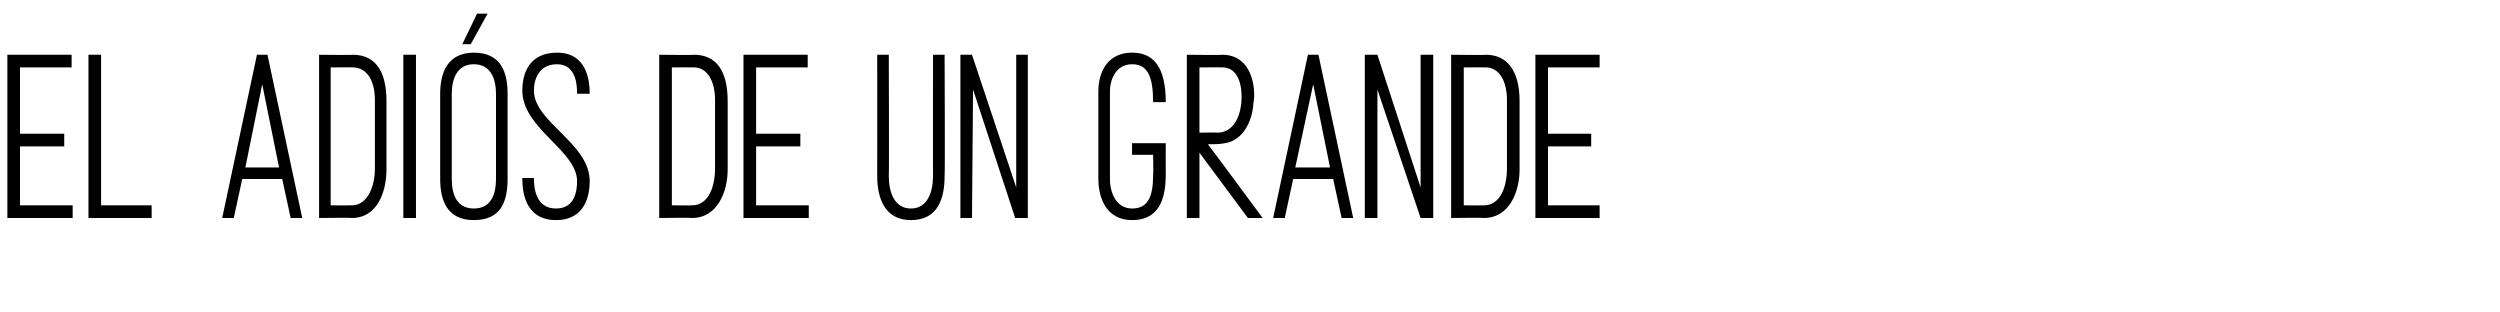 <?xml version="1.0" standalone="no"?><!DOCTYPE svg PUBLIC "-//W3C//DTD SVG 1.1//EN" "http://www.w3.org/Graphics/SVG/1.1/DTD/svg11.dtd"><svg xmlns="http://www.w3.org/2000/svg" version="1.1" width="237.4px" height="29.6px" viewBox="0 -2 237.4 29.6" style="top:-2px"><desc>El adiós de un grande</desc><defs/><g id="Polygon35834"><path d="m.7 18.7l0-15.5l6.1 0l0 1.2l-4.9 0l0 6.3l4.2 0l0 1.2l-4.2 0l0 5.6l5 0l0 1.2l-6.2 0zm13.7-1.2l0 1.2l-6 0l0-15.5l1.2 0l0 14.3l4.8 0zm7.8 1.2l-1.1 0l3.3-15.5l1 0l3.3 15.5l-1.1 0l-.8-3.7l-3.8 0l-.8 3.7zm1.1-4.8l3.2 0l-1.6-7.9l-1.6 7.9zm10.1 4.8c-.04-.04-3.1 0-3.1 0l0-15.5c0 0 3.24.04 3.2 0c2.1 0 3.2 1.5 3.2 4.4c0 0 0 6.5 0 6.5c0 2-.8 4.6-3.3 4.6zm.1-14.3c.04-.01-2.1 0-2.1 0l0 13.1c0 0 1.96.01 2 0c1.5 0 2.2-1.8 2.2-3.5c0 0 0-6.5 0-6.5c0-1.9-.8-3.1-2.1-3.1zm4.8 14.3l0-15.5l1.2 0l0 15.5l-1.2 0zm8-19.4l-1.6 2.9l-.8 0l1.4-2.9l1 0zm-4.5 15.7c0 0 0-8.1 0-8.1c0-2 .7-3.9 3.2-3.9c2.6 0 3.2 1.9 3.2 3.9c0 0 0 8.1 0 8.1c0 2.1-.6 3.9-3.2 3.9c-2.5 0-3.2-1.8-3.2-3.9zm3.2 2.8c1.6 0 2.1-1.3 2.1-2.8c0 0 0-8.1 0-8.1c0-1.4-.5-2.8-2.1-2.8c-1.6 0-2.1 1.4-2.1 2.8c0 0 0 8.1 0 8.1c0 1.5.5 2.8 2.1 2.8zm4.6-2.9c0 0 1.1 0 1.1 0c0 .8.1 2.9 2.1 2.9c1.7 0 2-1.5 2-2.6c0-2.9-5.2-5-5.2-8.6c0-1.7.7-3.6 3.3-3.6c2.8 0 3.1 2.6 3.1 3.9c0 0-1.2 0-1.2 0c0-.6 0-2.8-1.9-2.8c-1.7 0-2.2 1.4-2.2 2.5c0 3 5.3 5 5.3 8.6c0 1.3-.4 3.7-3.2 3.7c-3.1 0-3.2-3-3.2-4zm16.1 3.8c.02-.04-3.1 0-3.1 0l0-15.5c0 0 3.3.04 3.3 0c2.1 0 3.2 1.5 3.2 4.4c0 0 0 6.5 0 6.5c0 2-.9 4.6-3.4 4.6zm.2-14.3c0-.01-2.1 0-2.1 0l0 13.1c0 0 1.92.01 1.9 0c1.6 0 2.2-1.8 2.2-3.5c0 0 0-6.5 0-6.5c0-1.9-.8-3.1-2-3.1zm4.7 14.3l0-15.5l6.1 0l0 1.2l-4.9 0l0 6.3l4.2 0l0 1.2l-4.2 0l0 5.6l5 0l0 1.2l-6.2 0zm19.1-4c0 2.1-.6 4.2-3.2 4.2c-2.5 0-3.2-2.1-3.2-4.2c.01.01 0-11.5 0-11.5l1.1 0c0 0 .04 11.53 0 11.5c0 1.5.5 3.1 2.1 3.1c1.6 0 2.1-1.6 2.1-3.1c-.01.03 0-11.5 0-11.5l1.1 0c0 0 .05 11.51 0 11.5zm2.6-11.5l4.2 12.6l0-12.6l1.1 0l0 15.5l-1.2 0l-4-12.2l-.1 12.2l-1.1 0l0-15.5l1.1 0zm15.2 14.6c1.5 0 2-1.1 2-3.2c.04-.02 0-1.9 0-1.9l-2 0l0-1.1l3.2 0c0 0-.01 2.98 0 3c0 3.1-1.2 4.3-3.2 4.3c-2.5 0-3.2-2.2-3.2-3.9c0 0 0-8.3 0-8.3c0-1.9.9-3.7 3.2-3.7c2 0 3.2 1.3 3.2 4.7c0 0-1.2 0-1.2 0c0-2.4-.5-3.6-2-3.6c-1.5 0-2.1 1.4-2.1 2.6c0 0 0 8.3 0 8.3c0 1.3.6 2.8 2.1 2.8zm11.6-10.7c0 .3-.1.7-.1 1c-.2 1.8-1.2 3.3-2.7 3.5c-.5.1-1 .1-1.6.1c.03-.01 5.2 7 5.2 7l-1.4 0l-4.6-6.2l0 6.2l-1.2 0l0-15.5c0 0 3.43.04 3.4 0c2 0 3 1.7 3 3.9zm-1.2.1c0-1.8-.7-2.8-1.8-2.8c.03-.01-2.2 0-2.2 0l0 6.2c0 0 1.74-.04 1.7 0c1.6 0 2.3-1.7 2.3-3.4zm4.1 11.5l-1.1 0l3.3-15.5l1 0l3.3 15.5l-1.1 0l-.8-3.7l-3.8 0l-.8 3.7zm1-4.8l3.3 0l-1.6-7.9l-1.7 7.9zm7.8-10.7l4.1 12.6l0-12.6l1.2 0l0 15.5l-1.2 0l-4.1-12.2l0 12.2l-1.2 0l0-15.5l1.2 0zm10.1 15.5c.01-.04-3.1 0-3.1 0l0-15.5c0 0 3.29.04 3.3 0c2 0 3.2 1.5 3.2 4.4c0 0 0 6.5 0 6.5c0 2-.9 4.6-3.4 4.6zm.2-14.3c-.01-.01-2.1 0-2.1 0l0 13.1c0 0 1.91.01 1.9 0c1.6 0 2.2-1.8 2.2-3.5c0 0 0-6.5 0-6.5c0-1.9-.8-3.1-2-3.1zm4.7 14.3l0-15.5l6.1 0l0 1.2l-4.9 0l0 6.3l4.1 0l0 1.2l-4.1 0l0 5.6l4.9 0l0 1.2l-6.1 0z" stroke="none" fill="#000"/></g></svg>